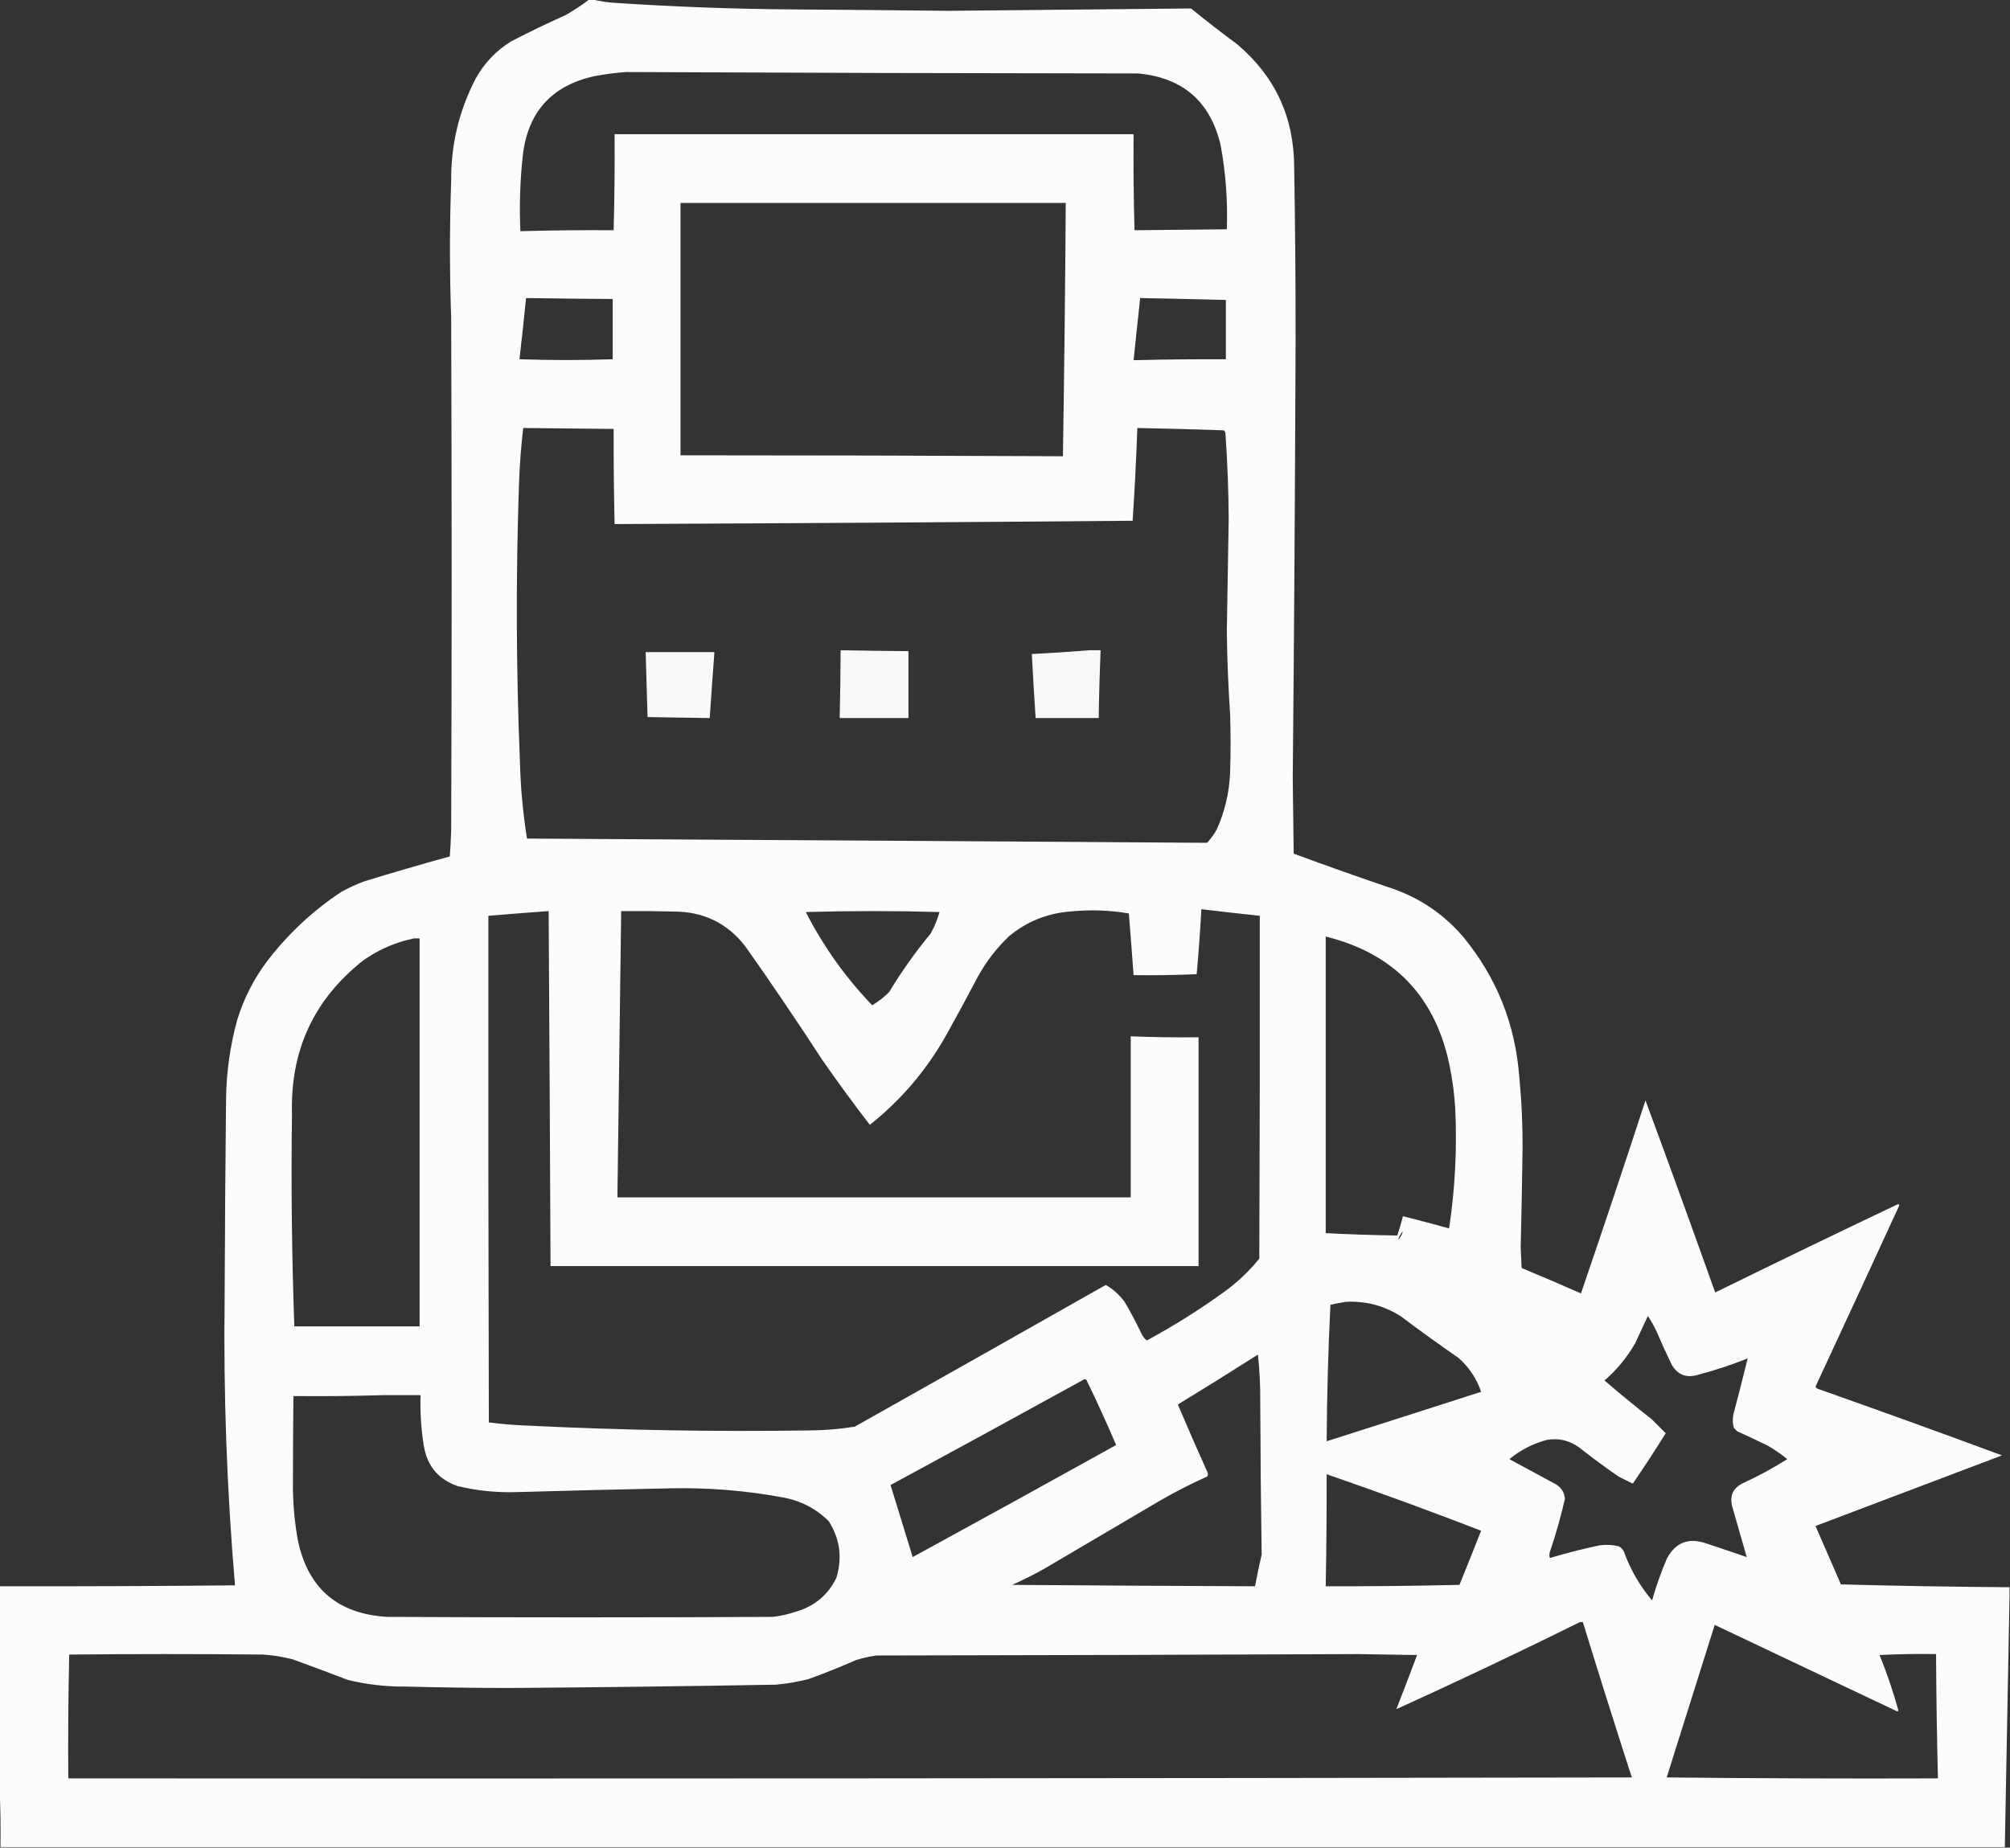<svg xmlns="http://www.w3.org/2000/svg" xmlns:xlink="http://www.w3.org/1999/xlink" width="2134px" height="1962px" style="shape-rendering:geometricPrecision; text-rendering:geometricPrecision; image-rendering:optimizeQuality; fill-rule:evenodd; clip-rule:evenodd"><rect width="100%" height="100%" fill="#333333" stroke="none"/><g><path style="opacity:0.985" fill="#fdfefd" d="M 625.5,-0.5 C 626.833,-0.5 628.167,-0.5 629.5,-0.5C 636.924,1.348 644.59,2.514 652.5,3C 715.759,7.239 779.093,9.572 842.5,10C 897.168,10.389 951.834,10.889 1006.5,11.5C 1092.51,10.735 1178.51,9.902 1264.5,9C 1280.55,22.049 1296.88,34.716 1313.5,47C 1353.73,80.976 1373.9,124.476 1374,177.5C 1375.1,239.826 1375.6,302.159 1375.5,364.5C 1374.95,518.503 1373.95,672.503 1372.5,826.5C 1372.83,853.167 1373.17,879.833 1373.5,906.5C 1408.64,919.493 1443.98,931.993 1479.5,944C 1509.02,954.542 1533.85,971.708 1554,995.5C 1589.1,1038.43 1608.77,1087.76 1613,1143.5C 1615.5,1169.27 1616.66,1195.1 1616.5,1221C 1615.99,1255.5 1615.33,1290 1614.5,1324.5C 1614.83,1331.83 1615.17,1339.17 1615.5,1346.5C 1636.58,1355.31 1657.58,1364.31 1678.5,1373.5C 1701.82,1305.38 1724.65,1237.05 1747,1168.5C 1772.05,1236.31 1796.72,1304.31 1821,1372.5C 1885.63,1340.77 1950.47,1309.43 2015.5,1278.5C 2015.83,1279 2016.17,1279.5 2016.5,1280C 1986.97,1344.23 1957.3,1408.39 1927.5,1472.5C 1928.09,1473.8 1929.09,1474.63 1930.5,1475C 1995.7,1498.01 2060.7,1521.51 2125.5,1545.5C 2059.52,1570.49 1993.52,1595.49 1927.5,1620.5C 1936.5,1641.17 1945.5,1661.83 1954.5,1682.5C 2014.15,1684.1 2073.82,1685.1 2133.5,1685.5C 2133.5,1688.5 2133.5,1691.5 2133.5,1694.5C 2131.8,1783.36 2130.14,1872.36 2128.5,1961.5C 1419.17,1961.5 709.833,1961.5 0.5,1961.5C 0.831,1940.33 0.497,1919.33 -0.5,1898.5C -0.5,1827.17 -0.5,1755.83 -0.5,1684.5C 82.836,1684.65 166.169,1684.32 249.5,1683.5C 240.818,1581.87 237.152,1480.03 238.5,1378C 238.747,1307.83 239.247,1237.66 240,1167.5C 240.317,1138.63 244.317,1110.3 252,1082.5C 258.919,1060.33 269.253,1039.99 283,1021.5C 305.371,992.125 331.871,967.292 362.5,947C 370.261,942.786 378.261,939.119 386.5,936C 416.717,926.697 447.05,917.863 477.5,909.5C 478.216,900.525 478.716,891.525 479,882.5C 479.667,700.833 479.667,519.167 479,337.5C 477.297,289.163 477.297,240.83 479,192.5C 478.641,153.948 487.308,117.615 505,83.5C 514.069,67.097 526.569,53.931 542.5,44C 561.558,34.138 580.892,24.805 600.5,16C 609.281,11.03 617.614,5.53 625.5,-0.5 Z M 664.5,76.5 C 845.819,77.326 1027.15,77.826 1208.5,78C 1256.06,82.564 1285.23,108.064 1296,154.5C 1301.39,183.914 1303.55,213.581 1302.5,243.5C 1269.83,243.833 1237.17,244.167 1204.5,244.5C 1203.56,210.513 1203.23,176.513 1203.5,142.5C 1019.83,142.5 836.167,142.5 652.5,142.5C 652.736,176.51 652.403,210.51 651.5,244.5C 618.488,244.242 585.488,244.575 552.5,245.5C 551.287,218.791 552.12,192.125 555,165.5C 560.237,119.275 585.404,91.108 630.5,81C 641.896,78.826 653.23,77.326 664.5,76.5 Z M 722.5,215.5 C 858.833,215.5 995.167,215.5 1131.5,215.5C 1130.92,305.173 1129.92,394.839 1128.5,484.5C 993.168,483.84 857.834,483.506 722.5,483.5C 722.5,394.167 722.5,304.833 722.5,215.5 Z M 558.5,316.5 C 589.165,316.987 619.831,317.32 650.5,317.5C 650.5,338.833 650.5,360.167 650.5,381.5C 617.499,382.596 584.499,382.596 551.5,381.5C 554.03,359.863 556.364,338.196 558.5,316.5 Z M 1210.5,316.5 C 1240.84,317.058 1271.17,317.725 1301.5,318.5C 1301.5,339.5 1301.5,360.5 1301.5,381.5C 1268.83,381.36 1236.16,381.693 1203.5,382.5C 1205.83,360.505 1208.17,338.505 1210.5,316.5 Z M 555.5,454.5 C 587.5,454.861 619.5,455.194 651.5,455.5C 651.422,489.172 651.756,522.839 652.5,556.5C 835.836,555.723 1019.17,554.556 1202.5,553C 1204.68,520.25 1206.35,487.417 1207.5,454.5C 1238.17,455.065 1268.84,455.898 1299.5,457C 1300.13,457.75 1300.63,458.584 1301,459.5C 1303.13,489.794 1304.29,520.127 1304.5,550.5C 1303.81,590.666 1303.14,630.833 1302.5,671C 1302.88,700.196 1304.05,729.363 1306,758.5C 1306.67,779.167 1306.67,799.833 1306,820.5C 1305.15,841.421 1300.48,861.421 1292,880.5C 1289.11,885.776 1285.61,890.609 1281.5,895C 1040.84,893.37 800.174,891.87 559.5,890.5C 555.194,863.356 552.694,836.023 552,808.5C 547.962,710.511 547.629,612.511 551,514.5C 551.638,494.423 553.138,474.423 555.5,454.5 Z M 1275.5,965.5 C 1296.14,967.978 1316.8,970.311 1337.5,972.5C 1337.67,1093.83 1337.5,1215.17 1337,1336.5C 1326.1,1350.03 1313.6,1361.86 1299.5,1372C 1273.35,1390.92 1246.01,1408.08 1217.5,1423.5C 1215.2,1421.57 1213.36,1419.24 1212,1416.5C 1206.51,1404.85 1200.51,1393.52 1194,1382.5C 1188.57,1375.06 1181.9,1369.06 1174,1364.5C 1085.26,1414.79 996.43,1464.95 907.5,1515C 891.608,1517.55 875.608,1518.88 859.5,1519C 760.447,1520.47 661.447,1518.81 562.5,1514C 547.891,1513.49 533.391,1512.33 519,1510.5C 518.5,1331.17 518.333,1151.83 518.5,972.5C 539.824,970.713 561.157,969.046 582.5,967.5C 583.287,1093.17 583.954,1218.83 584.5,1344.5C 813.833,1344.5 1043.17,1344.5 1272.5,1344.5C 1272.5,1263.5 1272.5,1182.5 1272.5,1101.5C 1248.48,1101.77 1224.48,1101.44 1200.5,1100.5C 1200.5,1157.5 1200.5,1214.5 1200.5,1271.5C 1018.83,1271.5 837.167,1271.5 655.5,1271.5C 656.833,1170.17 658.167,1068.83 659.5,967.5C 678.17,967.333 696.836,967.5 715.5,968C 746.7,968.018 771.867,980.185 791,1004.5C 819.076,1044.31 846.409,1084.65 873,1125.5C 889.286,1148.94 906.119,1171.94 923.5,1194.5C 957.002,1167.8 984.169,1135.8 1005,1098.5C 1016.25,1078.33 1027.25,1057.99 1038,1037.5C 1046.87,1021.29 1058.04,1006.79 1071.5,994C 1090.03,978.746 1111.36,970.08 1135.5,968C 1156.61,965.802 1177.61,966.469 1198.5,970C 1200.27,991.785 1201.94,1013.62 1203.5,1035.5C 1225.84,1035.83 1248.18,1035.5 1270.5,1034.5C 1272.56,1011.55 1274.23,988.552 1275.5,965.5 Z M 855.5,968.5 C 902.668,967.169 950.002,967.169 997.5,968.5C 995.215,976.519 992.048,984.186 988,991.5C 971.78,1011.06 957.113,1031.72 944,1053.5C 938.561,1058.94 932.561,1063.61 926,1067.5C 897.669,1037.99 874.169,1004.99 855.5,968.5 Z M 1407.5,994.5 C 1480.04,1012.54 1523.87,1058.21 1539,1131.5C 1542.03,1146.36 1544.03,1161.36 1545,1176.5C 1547.05,1219.4 1544.89,1262.06 1538.5,1304.5C 1522.22,1299.96 1505.88,1295.63 1489.5,1291.5C 1487.73,1298.41 1485.73,1305.24 1483.5,1312C 1458.16,1311.65 1432.83,1310.81 1407.5,1309.5C 1407.5,1204.5 1407.5,1099.5 1407.5,994.5 Z M 439.5,996.5 C 441.5,996.5 443.5,996.5 445.5,996.5C 445.5,1133.83 445.5,1271.17 445.5,1408.5C 401.167,1408.5 356.833,1408.5 312.5,1408.5C 309.8,1333.19 308.966,1257.86 310,1182.5C 308.155,1115.38 333.321,1061.21 385.5,1020C 401.923,1008.37 419.923,1000.53 439.5,996.5 Z M 1489.5,1307.5 C 1488.59,1310.99 1486.92,1313.99 1484.5,1316.5C 1485.39,1313.05 1487.06,1310.05 1489.5,1307.5 Z M 1428.5,1382.5 C 1449.88,1381.26 1469.54,1386.43 1487.5,1398C 1507.55,1413.05 1527.89,1427.72 1548.5,1442C 1559.7,1451.87 1567.7,1463.87 1572.5,1478C 1517.87,1495.6 1463.2,1513.1 1408.5,1530.5C 1408.78,1482.17 1410.12,1433.83 1412.5,1385.5C 1417.93,1384.35 1423.27,1383.35 1428.5,1382.5 Z M 1855.5,1442.5 C 1850.83,1461.52 1846,1480.52 1841,1499.5C 1839.24,1505.2 1839.24,1510.87 1841,1516.5C 1842.17,1517.67 1843.33,1518.83 1844.5,1520C 1855.25,1524.81 1865.92,1529.81 1876.5,1535C 1883.94,1539.28 1890.94,1544.11 1897.5,1549.5C 1882.51,1559 1866.84,1567.5 1850.5,1575C 1840.08,1580.01 1836.25,1588.18 1839,1599.5C 1844.17,1617.52 1849.34,1635.52 1854.5,1653.5C 1840.23,1648.58 1825.89,1643.74 1811.5,1639C 1793.1,1632.57 1779.27,1637.74 1770,1654.5C 1763.66,1669.19 1758.33,1684.19 1754,1699.5C 1740.94,1684.06 1730.94,1666.73 1724,1647.5C 1722.83,1645 1721,1643.17 1718.5,1642C 1711.92,1640.46 1705.25,1640.12 1698.5,1641C 1680.62,1644.72 1662.96,1649.22 1645.5,1654.5C 1644.64,1651.86 1644.81,1649.19 1646,1646.5C 1652.09,1628.41 1657.25,1610.08 1661.5,1591.5C 1660.82,1584.65 1657.49,1579.48 1651.5,1576C 1635.17,1567.17 1618.83,1558.33 1602.5,1549.5C 1614.26,1539.79 1627.59,1532.95 1642.5,1529C 1654.97,1526.95 1666.3,1529.62 1676.5,1537C 1690.14,1547.82 1704.14,1558.15 1718.5,1568C 1723.5,1570.5 1728.5,1573 1733.5,1575.5C 1745.53,1557.96 1757.19,1540.13 1768.5,1522C 1763.5,1517 1758.5,1512 1753.5,1507C 1736.54,1493.71 1719.88,1480.04 1703.5,1466C 1716.6,1454.58 1727.44,1441.41 1736,1426.5C 1740.52,1416.8 1745.02,1407.14 1749.5,1397.5C 1753.17,1402.84 1756.34,1408.51 1759,1414.5C 1764.06,1426.29 1769.39,1437.95 1775,1449.5C 1781.34,1460.04 1790.51,1463.54 1802.5,1460C 1820.56,1455.26 1838.22,1449.43 1855.5,1442.5 Z M 1335.5,1438.5 C 1337.32,1454.8 1338.16,1471.47 1338,1488.5C 1338.17,1542.7 1338.67,1596.86 1339.5,1651C 1336.84,1662.11 1334.51,1673.28 1332.5,1684.5C 1246.5,1684.15 1160.5,1683.65 1074.5,1683C 1086.11,1677.86 1097.45,1672.19 1108.5,1666C 1149.83,1641.67 1191.17,1617.33 1232.5,1593C 1248.4,1583.88 1264.73,1575.55 1281.5,1568C 1282.55,1566.61 1282.72,1565.11 1282,1563.5C 1271.23,1539.62 1260.73,1515.62 1250.5,1491.5C 1279.07,1474.06 1307.4,1456.39 1335.5,1438.5 Z M 1151.5,1464.5 C 1152.75,1464.58 1153.58,1465.24 1154,1466.5C 1164.94,1489.04 1175.28,1511.71 1185,1534.5C 1113.16,1574.42 1041.16,1614.09 969,1653.5C 961.086,1628.01 953.252,1602.51 945.5,1577C 1014.39,1539.73 1083.06,1502.23 1151.5,1464.5 Z M 407.5,1481.5 C 420.5,1481.5 433.5,1481.5 446.5,1481.5C 445.912,1499.62 447.079,1517.62 450,1535.5C 453.497,1556.66 465.33,1570.83 485.5,1578C 506.182,1583 527.182,1585.17 548.5,1584.5C 602.495,1582.93 656.495,1581.6 710.5,1580.5C 750.846,1579.55 790.846,1582.72 830.5,1590C 849.755,1593.38 866.255,1601.88 880,1615.5C 891.766,1634.32 894.433,1654.32 888,1675.5C 879.325,1693.27 865.491,1705.1 846.5,1711C 838.052,1713.95 829.385,1715.95 820.5,1717C 684.167,1717.67 547.833,1717.67 411.5,1717C 358.35,1714.03 326.516,1686.53 316,1634.5C 313.012,1617.63 311.345,1600.63 311,1583.5C 311.006,1549.84 311.172,1516.17 311.5,1482.5C 343.671,1482.83 375.671,1482.5 407.5,1481.5 Z M 1408.5,1565.5 C 1463.55,1584.52 1518.21,1604.52 1572.5,1625.5C 1564.93,1644.72 1557.26,1663.89 1549.5,1683C 1502.17,1684.11 1454.84,1684.61 1407.5,1684.5C 1408.22,1644.84 1408.56,1605.17 1408.5,1565.5 Z M 1677.5,1722.5 C 1678.5,1722.5 1679.5,1722.5 1680.5,1722.5C 1697.43,1777.61 1714.76,1832.61 1732.5,1887.5C 1179.17,1888.5 625.834,1888.83 72.5,1888.5C 72.17,1844.59 72.503,1800.76 73.5,1757C 142.167,1756.33 210.833,1756.33 279.5,1757C 289.985,1757.74 300.318,1759.4 310.5,1762C 330.233,1769.13 349.9,1776.47 369.5,1784C 389.533,1788.85 409.866,1791.19 430.5,1791C 467.327,1791.95 504.16,1792.45 541,1792.5C 635.18,1791.83 729.347,1790.66 823.5,1789C 835.336,1787.97 847.002,1785.97 858.5,1783C 875.392,1776.89 892.059,1770.22 908.5,1763C 915.688,1760.7 923.022,1759.04 930.5,1758C 1100.67,1757.74 1270.83,1757.24 1441,1756.5C 1462.17,1756.83 1483.33,1757.17 1504.5,1757.5C 1497.3,1776.74 1489.96,1795.9 1482.5,1815C 1547.96,1785.27 1612.96,1754.44 1677.5,1722.5 Z M 1820.5,1725.5 C 1885.14,1756.15 1949.81,1786.82 2014.5,1817.5C 2014.83,1817.17 2015.17,1816.83 2015.5,1816.5C 2010.03,1796.44 2003.37,1776.77 1995.5,1757.5C 2015.49,1756.5 2035.49,1756.17 2055.5,1756.5C 2055.72,1800.51 2056.39,1844.51 2057.5,1888.5C 1961.5,1888.83 1865.5,1888.5 1769.5,1887.5C 1786.5,1833.49 1803.5,1779.49 1820.5,1725.5 Z"></path></g><g><path style="opacity:0.971" fill="#fdfefd" d="M 892.5,690.5 C 916.498,690.936 940.498,691.269 964.5,691.5C 964.5,715.167 964.5,738.833 964.5,762.5C 940.167,762.5 915.833,762.5 891.5,762.5C 892.024,738.503 892.357,714.503 892.5,690.5 Z"></path></g><g><path style="opacity:0.968" fill="#fdfefd" d="M 1156.5,690.5 C 1160.5,690.5 1164.5,690.5 1168.5,690.5C 1167.5,714.487 1166.83,738.487 1166.5,762.5C 1144.17,762.5 1121.83,762.5 1099.5,762.5C 1097.99,739.851 1096.66,717.185 1095.5,694.5C 1116.01,693.492 1136.34,692.159 1156.5,690.5 Z"></path></g><g><path style="opacity:0.974" fill="#fdfefd" d="M 685.5,692.5 C 709.833,692.5 734.167,692.5 758.5,692.5C 756.731,715.825 755.065,739.158 753.5,762.5C 731.501,762.127 709.501,761.794 687.5,761.5C 686.912,738.492 686.245,715.492 685.5,692.5 Z"></path></g></svg>